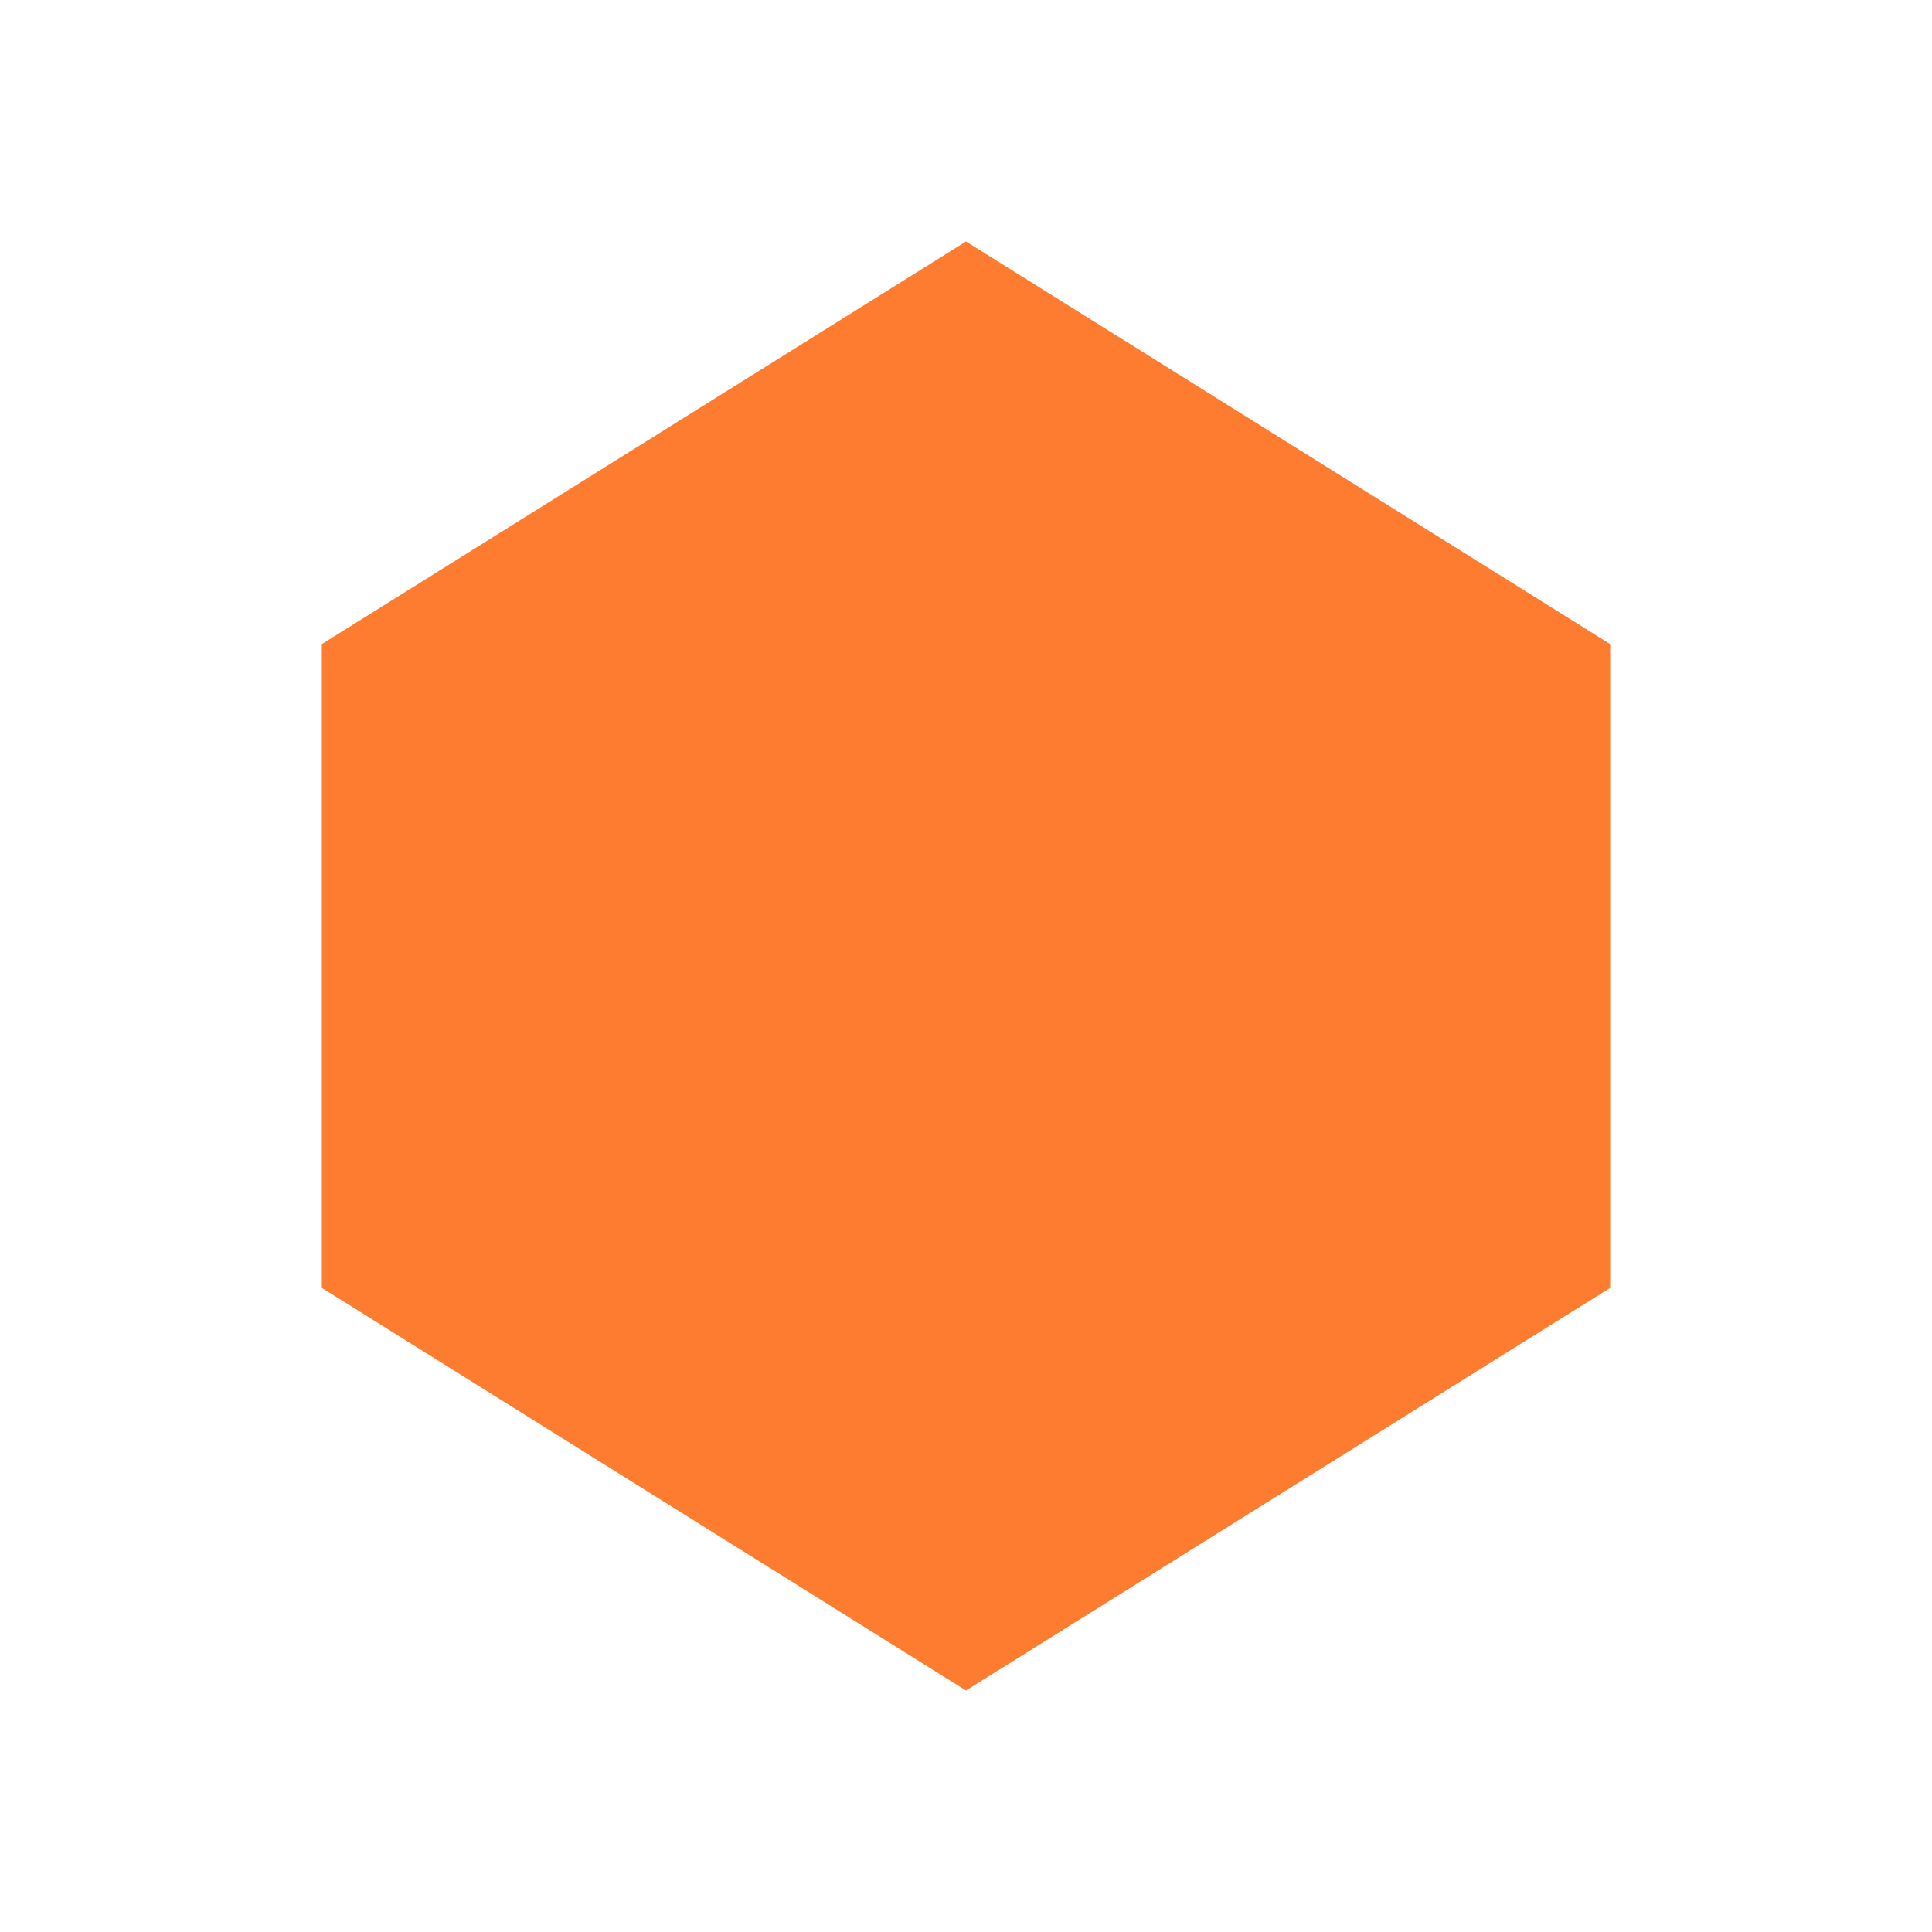 <?xml version="1.0" encoding="UTF-8"?>
<svg
  viewBox="0 0 24 24"
  fill="none"
  xmlns="http://www.w3.org/2000/svg"
>
  {/* Base gem shape */}
  <path
    d="M12 3L20 8V16L12 21L4 16V8L12 3Z"
    fill="#FE7C30"
  />

  {/* Top facets */}
  <path
    d="M12 3L16 8L12 10L8 8L12 3Z"
    fill="#FE7C30"
    fillOpacity="0.95"
  />

  {/* Right facets */}
  <path
    d="M20 8L16 8L12 10L16 13L20 16V8Z"
    fill="#FE7C30"
    fillOpacity="0.85"
  />

  {/* Left facets */}
  <path
    d="M4 8L8 8L12 10L8 13L4 16V8Z"
    fill="#FE7C30"
    fillOpacity="0.75"
  />

  {/* Bottom facets */}
  <path
    d="M12 21L8 13L12 10L16 13L12 21Z"
    fill="#FE7C30"
    fillOpacity="0.9"
  />
</svg>
